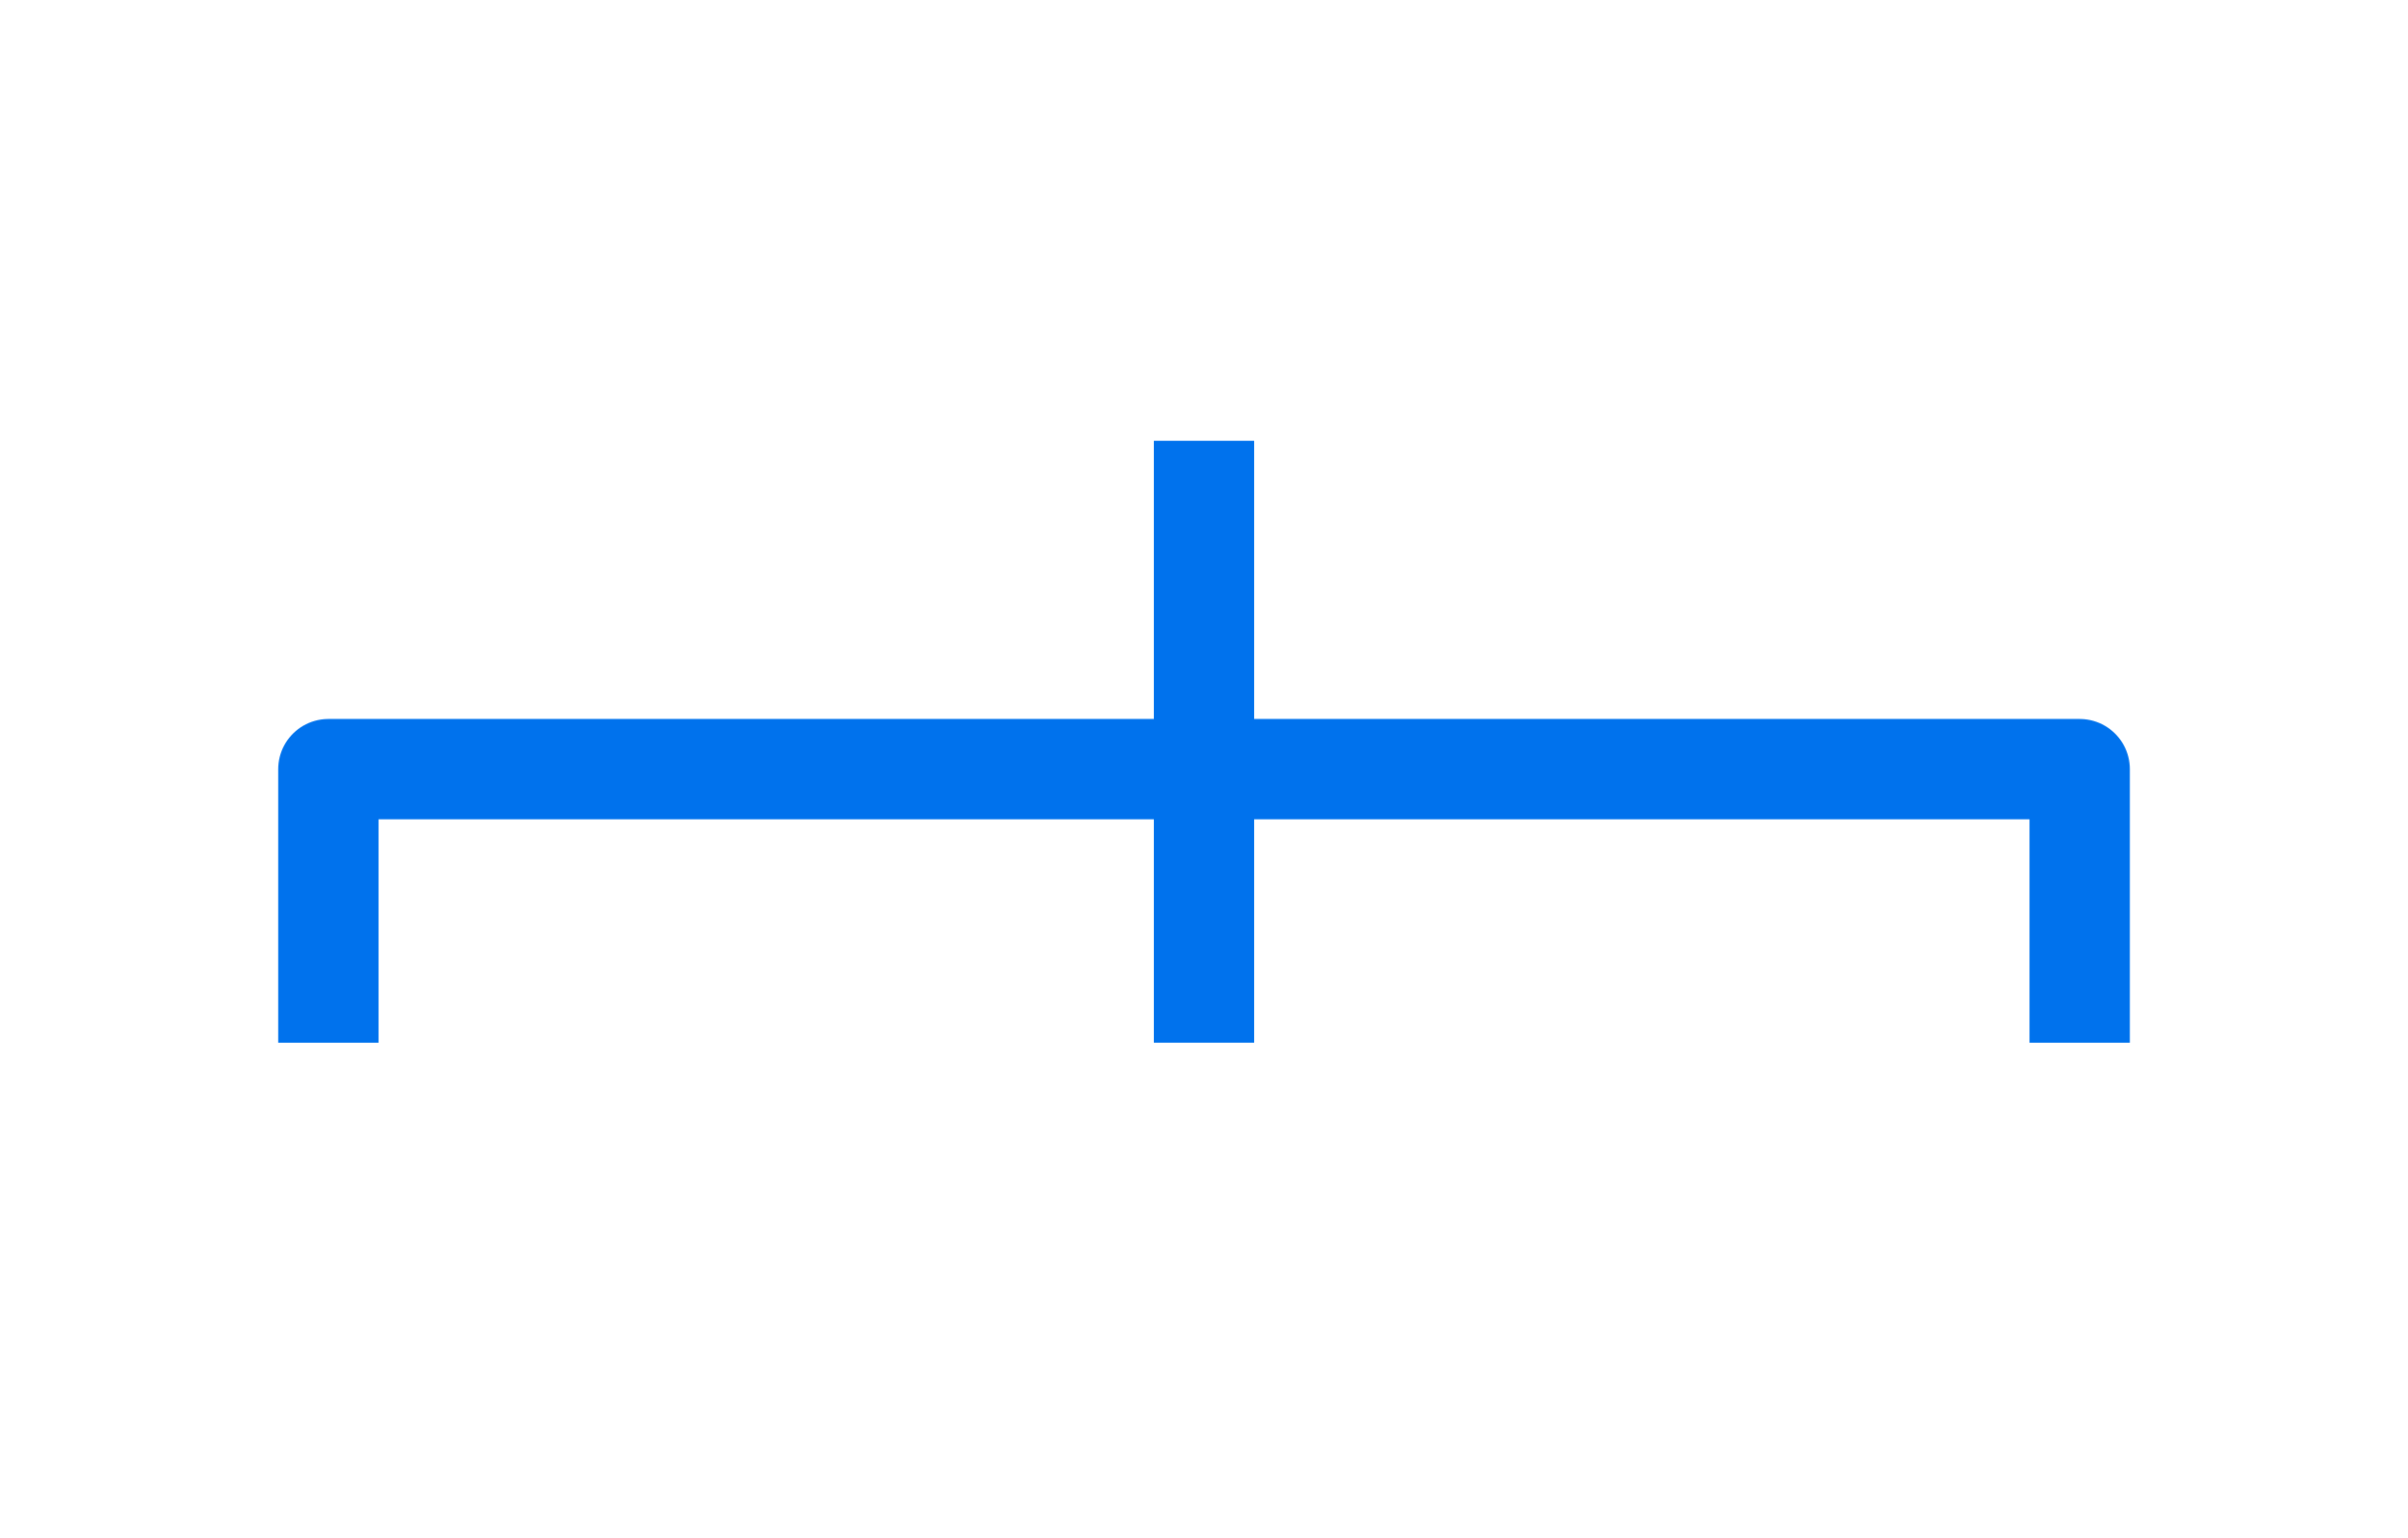 <svg width="72" height="46" viewBox="0 0 72 46" fill="none" xmlns="http://www.w3.org/2000/svg">
<mask id="path-1-inside-1_893_17027" fill="white">
<rect x="26.181" y="0.091" width="19.636" height="14.727" rx="2"/>
</mask>
<rect x="26.181" y="0.091" width="19.636" height="14.727" rx="2" stroke="#0072ED" stroke-width="6" stroke-linejoin="round" mask="url(#path-1-inside-1_893_17027)"/>
<mask id="path-2-inside-2_893_17027" fill="white">
<rect x="26.181" y="31.182" width="19.636" height="14.727" rx="2"/>
</mask>
<rect x="26.181" y="31.182" width="19.636" height="14.727" rx="2" stroke="#0072ED" stroke-width="6" stroke-linejoin="round" mask="url(#path-2-inside-2_893_17027)"/>
<mask id="path-3-inside-3_893_17027" fill="white">
<rect y="31.182" width="19.636" height="14.727" rx="2"/>
</mask>
<rect y="31.182" width="19.636" height="14.727" rx="2" stroke="#0072ED" stroke-width="6" stroke-linejoin="round" mask="url(#path-3-inside-3_893_17027)"/>
<mask id="path-4-inside-4_893_17027" fill="white">
<rect x="52.364" y="31.182" width="19.636" height="14.727" rx="2"/>
</mask>
<rect x="52.364" y="31.182" width="19.636" height="14.727" rx="2" stroke="#0072ED" stroke-width="6" stroke-linejoin="round" mask="url(#path-4-inside-4_893_17027)"/>
<path d="M36 13.182V31.182" stroke="#0072ED" stroke-width="3"/>
<path d="M9.819 31.183V23.001H62.183V31.183" stroke="#0072ED" stroke-width="3" stroke-linejoin="round"/>
</svg>
